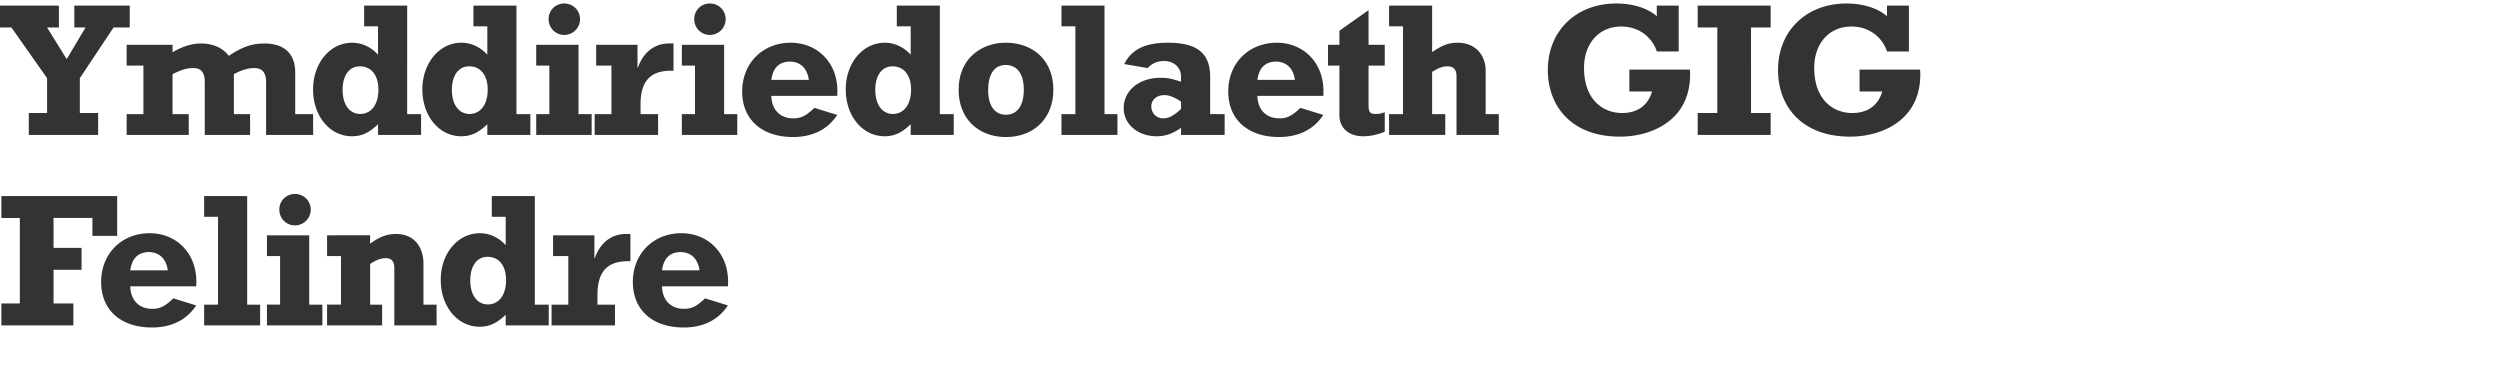 <?xml version="1.0" encoding="UTF-8"?>
<svg width="630" height="92" xmlns="http://www.w3.org/2000/svg"><path d="M24.728 34v-5.52H20.12v-8.784l8.496-12.768h4.08v-5.52H18.728v5.52h2.832l-4.752 7.968-4.944-7.968h2.976v-5.52H-1.192v5.52h4.08l8.976 12.768v8.784H7.256V34h17.472Zm22.836 0v-5.232h-4.08v-10.08c2.016-1.008 3.456-1.536 5.184-1.536 1.68 0 2.928.72 2.928 3.456V34H63.02v-5.232h-4.08v-10.08c1.584-.864 3.36-1.536 5.136-1.536 2.016 0 2.976 1.152 2.976 3.504V34h11.856v-5.232h-4.512V18.256c0-4.752-2.784-7.296-7.776-7.296-3.312 0-5.808 1.008-8.976 3.12-.432-.672-2.496-3.12-6.96-3.12-1.728 0-4.08.384-7.2 2.208v-1.872H31.916v5.232h4.224v12.24h-4.224V34h15.648Zm41.124.336c2.496 0 4.368-.912 6.576-3.024V34h10.848v-5.232h-3.504V1.408H91.76V6.64h3.504v7.152c-1.776-1.968-4.08-3.024-6.528-3.024-5.568 0-9.84 5.136-9.84 11.76 0 6.72 4.224 11.808 9.792 11.808ZM90.8 28.72c-2.736 0-4.464-2.4-4.464-6.048 0-3.552 1.584-5.952 4.368-5.952 3.072 0 4.656 2.544 4.656 5.808 0 4.368-2.256 6.192-4.56 6.192Zm25.428 5.616c2.496 0 4.368-.912 6.576-3.024V34h10.848v-5.232h-3.504V1.408H119.3V6.64h3.504v7.152c-1.776-1.968-4.08-3.024-6.528-3.024-5.568 0-9.84 5.136-9.84 11.76 0 6.72 4.224 11.808 9.792 11.808Zm2.112-5.616c-2.736 0-4.464-2.4-4.464-6.048 0-3.552 1.584-5.952 4.368-5.952 3.072 0 4.656 2.544 4.656 5.808 0 4.368-2.256 6.192-4.56 6.192ZM142.184 8.8a3.974 3.974 0 0 0 3.984-3.984c0-2.208-1.776-3.936-3.984-3.936s-3.936 1.728-3.936 3.936 1.728 3.984 3.936 3.984Zm6.912 25.2v-5.232h-3.312V11.296h-10.656v5.232h3.312v12.24h-3.312V34h13.968Zm16.74 0v-5.232h-4.416v-2.544c0-7.296 4.128-8.4 7.728-8.4h.576V10.96h-1.2c-2.688 0-6.096 1.344-7.776 6.096h-.096v-5.76h-10.416v5.232h3.84v12.24h-4.224V34h15.984ZM178.88 8.8a3.974 3.974 0 0 0 3.984-3.984c0-2.208-1.776-3.936-3.984-3.936s-3.936 1.728-3.936 3.936S176.672 8.8 178.88 8.8Zm6.912 25.2v-5.232h-3.312V11.296h-10.656v5.232h3.312v12.24h-3.312V34h13.968Zm14.052.528c5.424 0 9.024-2.304 11.136-5.568l-5.76-1.776c-2.112 2.016-3.36 2.64-5.28 2.64-3.456 0-5.472-2.256-5.568-5.664h16.608c.048-.384.048-.768.048-1.152 0-7.488-5.28-12.24-11.76-12.24-7.104 0-12.24 5.184-12.24 12.288 0 7.056 4.944 11.472 12.816 11.472Zm3.984-14.4h-9.456c.432-2.928 1.824-4.512 4.608-4.608 2.976 0 4.512 2.016 4.848 4.608Zm19.092 14.208c2.496 0 4.368-.912 6.576-3.024V34h10.848v-5.232h-3.504V1.408h-10.848V6.64h3.504v7.152c-1.776-1.968-4.08-3.024-6.528-3.024-5.568 0-9.84 5.136-9.84 11.76 0 6.72 4.224 11.808 9.792 11.808Zm2.112-5.616c-2.736 0-4.464-2.4-4.464-6.048 0-3.552 1.584-5.952 4.368-5.952 3.072 0 4.656 2.544 4.656 5.808 0 4.368-2.256 6.192-4.56 6.192Zm28.452 5.808c7.104 0 11.952-4.752 11.952-11.904 0-7.584-5.28-11.856-11.952-11.856-6.24 0-11.904 4.032-11.904 11.856 0 7.488 5.184 11.904 11.904 11.904Zm0-5.616c-2.784 0-4.464-2.256-4.464-6.144 0-3.792 1.344-6.384 4.416-6.384s4.56 2.496 4.56 6.24c0 4.032-1.68 6.288-4.512 6.288ZM281.6 34v-5.232h-3.264V1.408h-10.848V6.64h3.504v22.128h-3.504V34H281.6Zm9.876.336c2.256 0 4.08-.672 6.144-2.112V34h10.992v-5.232h-3.648v-9.504c0-6.816-4.656-8.496-10.656-8.496-5.568 0-9.12 1.584-10.992 5.376l5.856 1.008c1.488-1.488 2.928-1.776 4.128-1.776 2.928 0 4.32 2.016 4.32 3.888v1.344c-1.968-.672-3.168-1.008-5.136-1.008-5.472 0-9.312 3.264-9.312 7.632 0 4.08 3.552 7.104 8.304 7.104Zm1.632-4.512c-1.728 0-2.976-1.344-2.976-3.024 0-1.584 1.296-2.832 3.264-2.832.768 0 1.968.144 4.224 1.632v1.872c-1.872 1.68-3.024 2.352-4.512 2.352Zm29.22 4.704c5.424 0 9.024-2.304 11.136-5.568l-5.76-1.776c-2.112 2.016-3.36 2.64-5.28 2.64-3.456 0-5.472-2.256-5.568-5.664h16.608c.048-.384.048-.768.048-1.152 0-7.488-5.28-12.24-11.76-12.24-7.104 0-12.24 5.184-12.24 12.288 0 7.056 4.944 11.472 12.816 11.472Zm3.984-14.4h-9.456c.432-2.928 1.824-4.512 4.608-4.608 2.976 0 4.512 2.016 4.848 4.608Zm17.22 14.208c1.776 0 3.6-.384 5.424-1.152v-4.896c-1.008.336-1.44.432-2.208.432-1.344 0-1.872-.24-1.872-2.16V16.528h4.08v-5.232h-4.08V2.56l-7.344 5.184v3.552h-2.88v5.232h2.88v12.528c0 2.976 2.112 5.28 6 5.28ZM364.208 34v-5.232h-3.312V18.112c1.632-1.008 2.64-1.392 3.84-1.392 1.632 0 2.304.816 2.304 2.592V34h10.656v-5.232h-3.312v-11.04c0-3.312-2.112-6.96-7.056-6.96-2.304 0-3.744.576-6.432 2.352V1.408h-10.848V6.64h3.504v22.128h-3.504V34h14.16Zm43.992.432c5.088 0 9.792-1.584 12.96-4.368 3.072-2.688 4.752-6.48 4.752-11.376 0-.384-.048-.768-.048-1.152H410.6v5.52h5.712c-1.008 3.552-3.744 5.424-7.536 5.424-4.8 0-9.6-3.312-9.6-11.376 0-6.192 3.792-10.416 9.36-10.416 5.184 0 8.112 3.456 8.976 6.288h5.52V1.408h-5.52v2.688c-2.256-2.016-6-3.216-10.176-3.216-10.176 0-17.28 6.912-17.28 16.752 0 9.312 6.144 16.8 18.144 16.8ZM446.204 34v-5.52h-4.944V6.928h4.944v-5.52H427.82v5.52h4.944V28.48h-4.944V34h18.384Zm20.004.432c5.088 0 9.792-1.584 12.96-4.368 3.072-2.688 4.752-6.48 4.752-11.376 0-.384-.048-.768-.048-1.152h-15.264v5.52h5.712c-1.008 3.552-3.744 5.424-7.536 5.424-4.8 0-9.6-3.312-9.6-11.376 0-6.192 3.792-10.416 9.36-10.416 5.184 0 8.112 3.456 8.976 6.288h5.52V1.408h-5.52v2.688c-2.256-2.016-6-3.216-10.176-3.216-10.176 0-17.28 6.912-17.28 16.752 0 9.312 6.144 16.8 18.144 16.8ZM18.488 82v-5.52h-4.992v-8.496h7.056v-5.52h-7.056v-7.536h9.792v4.512h6.24V49.408H.344v5.52H5V76.48H.344V82h18.144Zm19.812.528c5.424 0 9.024-2.304 11.136-5.568l-5.76-1.776c-2.112 2.016-3.36 2.64-5.28 2.64-3.456 0-5.472-2.256-5.568-5.664h16.608c.048-.384.048-.768.048-1.152 0-7.488-5.28-12.24-11.76-12.24-7.104 0-12.24 5.184-12.24 12.288 0 7.056 4.944 11.472 12.816 11.472Zm3.984-14.4h-9.456c.432-2.928 1.824-4.512 4.608-4.608 2.976 0 4.512 2.016 4.848 4.608ZM65.552 82v-5.232h-3.264v-27.36H51.44v5.232h3.504v22.128H51.44V82h14.112Zm8.772-25.2a3.974 3.974 0 0 0 3.984-3.984c0-2.208-1.776-3.936-3.984-3.936s-3.936 1.728-3.936 3.936 1.728 3.984 3.936 3.984ZM81.236 82v-5.232h-3.312V59.296H67.268v5.232h3.312v12.24h-3.312V82h13.968Zm15.06 0v-5.232h-3.024V66.544c1.2-.864 2.592-1.488 3.984-1.488s2.112.864 2.112 2.4V82h10.656v-5.232h-3.312V66.496c0-4.656-2.688-7.536-6.912-7.536-2.352 0-4.224.768-6.528 2.448v-2.112H82.424v5.232h3.504v12.24h-3.504V82h13.872Zm24.564.336c2.496 0 4.368-.912 6.576-3.024V82h10.848v-5.232h-3.504v-27.36h-10.848v5.232h3.504v7.152c-1.776-1.968-4.08-3.024-6.528-3.024-5.568 0-9.84 5.136-9.84 11.76 0 6.72 4.224 11.808 9.792 11.808Zm2.112-5.616c-2.736 0-4.464-2.4-4.464-6.048 0-3.552 1.584-5.952 4.368-5.952 3.072 0 4.656 2.544 4.656 5.808 0 4.368-2.256 6.192-4.56 6.192ZM154.976 82v-5.232h-4.416v-2.544c0-7.296 4.128-8.4 7.728-8.4h.576V58.96h-1.2c-2.688 0-6.096 1.344-7.776 6.096h-.096v-5.76h-10.416v5.232h3.84v12.24h-4.224V82h15.984Zm17.316.528c5.424 0 9.024-2.304 11.136-5.568l-5.76-1.776c-2.112 2.016-3.36 2.64-5.28 2.64-3.456 0-5.472-2.256-5.568-5.664h16.608c.048-.384.048-.768.048-1.152 0-7.488-5.28-12.24-11.76-12.24-7.104 0-12.24 5.184-12.24 12.288 0 7.056 4.944 11.472 12.816 11.472Zm3.984-14.4h-9.456c.432-2.928 1.824-4.512 4.608-4.608 2.976 0 4.512 2.016 4.848 4.608Z" fill="#333" fill-rule="nonzero"/></svg>